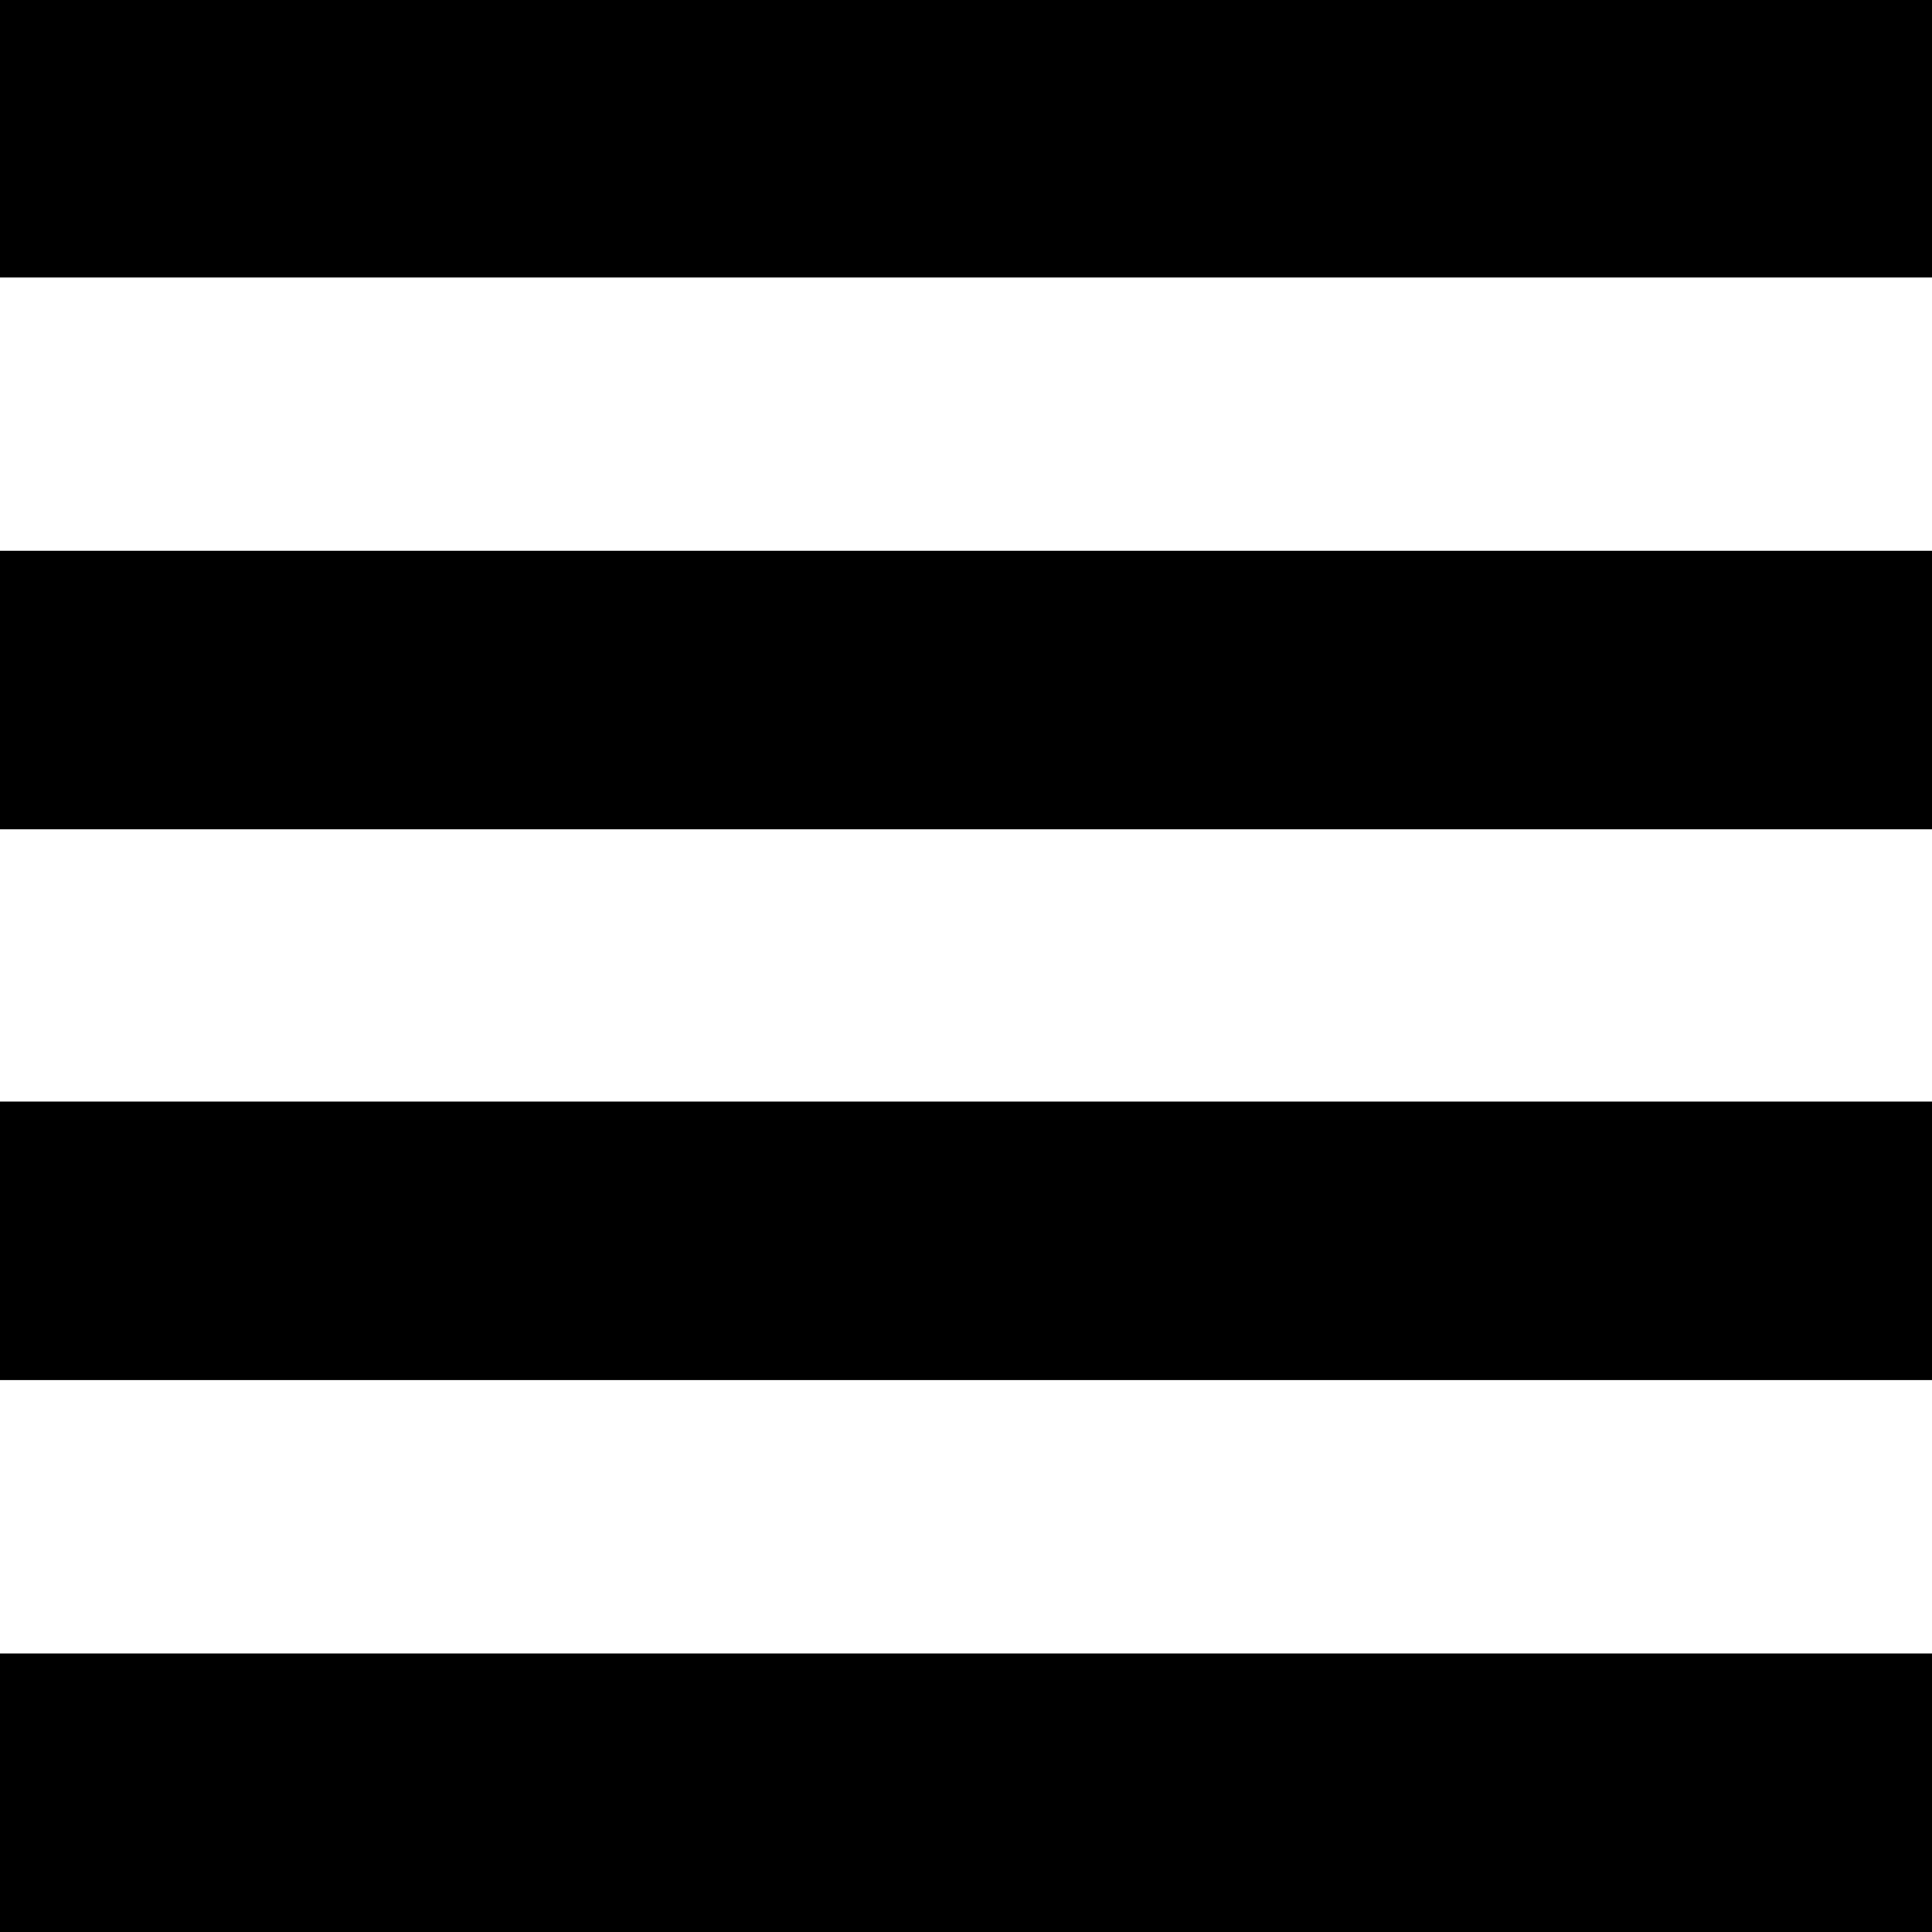 <?xml version="1.0" encoding="UTF-8"?>
<svg id="Capa_1" xmlns="http://www.w3.org/2000/svg" version="1.1" viewBox="0 0 183.8 183.8">
  <!-- Generator: Adobe Illustrator 29.4.0, SVG Export Plug-In . SVG Version: 2.1.0 Build 152)  -->
  <rect x="78.7" y="-78.7" width="26.5" height="183.8" transform="translate(78.7 105.1) rotate(-90)"/>
  <rect x="78.7" y="-26.2" width="26.5" height="183.8" transform="translate(26.2 157.6) rotate(-90)"/>
  <rect x="78.7" y="78.7" width="26.5" height="183.8" transform="translate(-78.7 262.5) rotate(-90)"/>
  <rect x="78.7" y="26.2" width="26.5" height="183.8" transform="translate(-26.2 210) rotate(-90)"/>
</svg>